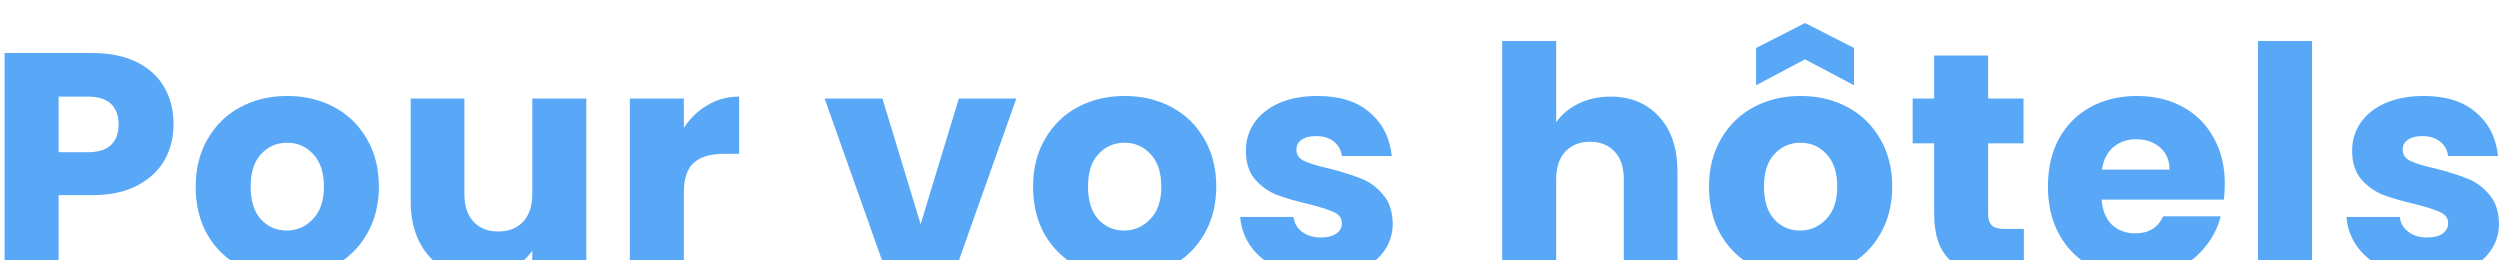 <svg width="500" height="52" viewBox="0 0 500 52" fill="none" xmlns="http://www.w3.org/2000/svg">
<g filter="url(#filter0_i_3416_20668)">
<path d="M34.713 20.931C34.713 23.5 34.123 25.858 32.944 28.006C31.765 30.111 29.954 31.817 27.512 33.123C25.069 34.428 22.037 35.081 18.415 35.081H11.719V51H0.917V6.654H18.415C21.953 6.654 24.943 7.265 27.385 8.486C29.828 9.707 31.66 11.392 32.881 13.54C34.102 15.688 34.713 18.151 34.713 20.931ZM17.594 26.49C19.657 26.49 21.194 26.005 22.205 25.037C23.216 24.068 23.721 22.699 23.721 20.931C23.721 19.162 23.216 17.793 22.205 16.825C21.194 15.856 19.657 15.372 17.594 15.372H11.719V26.49H17.594ZM57.33 51.505C53.876 51.505 50.76 50.768 47.98 49.294C45.243 47.82 43.074 45.715 41.474 42.977C39.916 40.24 39.136 37.039 39.136 33.375C39.136 29.753 39.937 26.574 41.537 23.837C43.137 21.057 45.327 18.93 48.107 17.456C50.886 15.982 54.003 15.245 57.456 15.245C60.909 15.245 64.026 15.982 66.805 17.456C69.585 18.93 71.775 21.057 73.375 23.837C74.975 26.574 75.776 29.753 75.776 33.375C75.776 36.997 74.954 40.198 73.312 42.977C71.712 45.715 69.501 47.82 66.679 49.294C63.899 50.768 60.783 51.505 57.33 51.505ZM57.33 42.156C59.393 42.156 61.141 41.398 62.573 39.882C64.047 38.366 64.784 36.197 64.784 33.375C64.784 30.554 64.068 28.385 62.636 26.869C61.246 25.353 59.52 24.595 57.456 24.595C55.35 24.595 53.603 25.353 52.213 26.869C50.823 28.343 50.128 30.512 50.128 33.375C50.128 36.197 50.802 38.366 52.15 39.882C53.539 41.398 55.266 42.156 57.33 42.156ZM117.261 15.751V51H106.459V46.199C105.364 47.757 103.869 49.021 101.974 49.989C100.121 50.916 98.057 51.379 95.783 51.379C93.088 51.379 90.708 50.789 88.645 49.61C86.581 48.389 84.981 46.641 83.844 44.367C82.707 42.093 82.138 39.419 82.138 36.344V15.751H92.877V34.891C92.877 37.25 93.488 39.082 94.709 40.387C95.93 41.693 97.573 42.346 99.636 42.346C101.742 42.346 103.406 41.693 104.627 40.387C105.848 39.082 106.459 37.25 106.459 34.891V15.751H117.261ZM136.77 21.625C138.033 19.688 139.613 18.172 141.508 17.077C143.403 15.94 145.509 15.372 147.825 15.372V26.806H144.856C142.161 26.806 140.139 27.395 138.791 28.574C137.444 29.711 136.77 31.733 136.77 34.639V51H125.968V15.751H136.77V21.625ZM184.126 40.893L191.77 15.751H203.267L190.759 51H177.43L164.922 15.751H176.482L184.126 40.893ZM224.807 51.505C221.353 51.505 218.237 50.768 215.457 49.294C212.72 47.82 210.551 45.715 208.951 42.977C207.392 40.24 206.613 37.039 206.613 33.375C206.613 29.753 207.413 26.574 209.014 23.837C210.614 21.057 212.804 18.93 215.584 17.456C218.363 15.982 221.48 15.245 224.933 15.245C228.386 15.245 231.503 15.982 234.282 17.456C237.062 18.93 239.252 21.057 240.852 23.837C242.452 26.574 243.252 29.753 243.252 33.375C243.252 36.997 242.431 40.198 240.789 42.977C239.188 45.715 236.977 47.82 234.156 49.294C231.376 50.768 228.26 51.505 224.807 51.505ZM224.807 42.156C226.87 42.156 228.618 41.398 230.05 39.882C231.524 38.366 232.261 36.197 232.261 33.375C232.261 30.554 231.545 28.385 230.113 26.869C228.723 25.353 226.996 24.595 224.933 24.595C222.827 24.595 221.079 25.353 219.69 26.869C218.3 28.343 217.605 30.512 217.605 33.375C217.605 36.197 218.279 38.366 219.627 39.882C221.016 41.398 222.743 42.156 224.807 42.156ZM264.271 51.505C261.196 51.505 258.459 50.979 256.058 49.926C253.658 48.873 251.763 47.441 250.373 45.63C248.983 43.778 248.204 41.714 248.036 39.44H258.712C258.838 40.661 259.406 41.651 260.417 42.409C261.428 43.167 262.67 43.546 264.144 43.546C265.492 43.546 266.524 43.293 267.24 42.788C267.998 42.24 268.377 41.545 268.377 40.703C268.377 39.692 267.85 38.955 266.797 38.492C265.745 37.987 264.039 37.439 261.681 36.85C259.154 36.26 257.048 35.65 255.363 35.018C253.679 34.344 252.226 33.312 251.005 31.922C249.783 30.491 249.173 28.574 249.173 26.174C249.173 24.152 249.72 22.32 250.815 20.678C251.952 18.993 253.595 17.667 255.743 16.698C257.932 15.73 260.522 15.245 263.513 15.245C267.934 15.245 271.409 16.34 273.936 18.53C276.505 20.72 277.979 23.626 278.358 27.248H268.377C268.208 26.026 267.661 25.058 266.734 24.342C265.85 23.626 264.671 23.268 263.197 23.268C261.933 23.268 260.965 23.521 260.291 24.026C259.617 24.489 259.28 25.142 259.28 25.984C259.28 26.995 259.807 27.753 260.859 28.259C261.954 28.764 263.639 29.269 265.913 29.775C268.524 30.448 270.651 31.122 272.293 31.796C273.936 32.428 275.368 33.481 276.589 34.955C277.852 36.386 278.505 38.324 278.547 40.766C278.547 42.83 277.958 44.683 276.778 46.325C275.641 47.926 273.978 49.189 271.788 50.116C269.64 51.042 267.134 51.505 264.271 51.505ZM322.106 15.372C326.148 15.372 329.391 16.719 331.834 19.415C334.276 22.068 335.498 25.732 335.498 30.406V51H324.759V31.859C324.759 29.501 324.148 27.669 322.927 26.363C321.705 25.058 320.063 24.405 317.999 24.405C315.936 24.405 314.293 25.058 313.072 26.363C311.851 27.669 311.24 29.501 311.24 31.859V51H300.438V4.254H311.24V20.488C312.335 18.93 313.83 17.688 315.725 16.761C317.62 15.835 319.747 15.372 322.106 15.372ZM359.997 51.505C356.544 51.505 353.427 50.768 350.648 49.294C347.91 47.82 345.742 45.715 344.141 42.977C342.583 40.24 341.804 37.039 341.804 33.375C341.804 29.753 342.604 26.574 344.204 23.837C345.805 21.057 347.995 18.93 350.774 17.456C353.554 15.982 356.67 15.245 360.123 15.245C363.577 15.245 366.693 15.982 369.473 17.456C372.252 18.93 374.442 21.057 376.043 23.837C377.643 26.574 378.443 29.753 378.443 33.375C378.443 36.997 377.622 40.198 375.979 42.977C374.379 45.715 372.168 47.82 369.346 49.294C366.567 50.768 363.45 51.505 359.997 51.505ZM359.997 42.156C362.061 42.156 363.808 41.398 365.24 39.882C366.714 38.366 367.451 36.197 367.451 33.375C367.451 30.554 366.735 28.385 365.304 26.869C363.914 25.353 362.187 24.595 360.123 24.595C358.018 24.595 356.27 25.353 354.88 26.869C353.491 28.343 352.796 30.512 352.796 33.375C352.796 36.197 353.469 38.366 354.817 39.882C356.207 41.398 357.934 42.156 359.997 42.156ZM361.008 7.917L351.216 13.098V5.643L361.008 0.653L370.799 5.643V13.098L361.008 7.917ZM404.768 41.84V51H399.272C395.355 51 392.302 50.052 390.112 48.157C387.922 46.22 386.827 43.083 386.827 38.745V24.721H382.531V15.751H386.827V7.159H397.629V15.751H404.704V24.721H397.629V38.871C397.629 39.924 397.882 40.682 398.387 41.145C398.893 41.609 399.735 41.84 400.914 41.84H404.768ZM444.96 32.807C444.96 33.818 444.897 34.87 444.771 35.965H420.323C420.492 38.155 421.187 39.84 422.408 41.019C423.671 42.156 425.209 42.725 427.02 42.725C429.715 42.725 431.589 41.587 432.642 39.313H444.139C443.549 41.63 442.475 43.714 440.917 45.567C439.401 47.42 437.485 48.873 435.169 49.926C432.852 50.979 430.262 51.505 427.399 51.505C423.945 51.505 420.871 50.768 418.176 49.294C415.48 47.82 413.375 45.715 411.858 42.977C410.342 40.24 409.584 37.039 409.584 33.375C409.584 29.711 410.321 26.511 411.795 23.773C413.311 21.036 415.417 18.93 418.112 17.456C420.808 15.982 423.903 15.245 427.399 15.245C430.81 15.245 433.842 15.961 436.495 17.393C439.148 18.825 441.212 20.867 442.686 23.521C444.202 26.174 444.96 29.269 444.96 32.807ZM433.905 29.964C433.905 28.111 433.273 26.637 432.01 25.542C430.747 24.447 429.167 23.9 427.272 23.9C425.461 23.9 423.924 24.426 422.661 25.479C421.439 26.532 420.681 28.027 420.387 29.964H433.905ZM462.409 4.254V51H451.606V4.254H462.409ZM485.524 51.505C482.45 51.505 479.712 50.979 477.312 49.926C474.911 48.873 473.016 47.441 471.627 45.63C470.237 43.778 469.458 41.714 469.289 39.44H479.965C480.091 40.661 480.66 41.651 481.671 42.409C482.681 43.167 483.924 43.546 485.398 43.546C486.745 43.546 487.777 43.293 488.493 42.788C489.251 42.24 489.63 41.545 489.63 40.703C489.63 39.692 489.104 38.955 488.051 38.492C486.998 37.987 485.292 37.439 482.934 36.85C480.407 36.26 478.302 35.65 476.617 35.018C474.932 34.344 473.48 33.312 472.258 31.922C471.037 30.491 470.426 28.574 470.426 26.174C470.426 24.152 470.974 22.32 472.069 20.678C473.206 18.993 474.848 17.667 476.996 16.698C479.186 15.73 481.776 15.245 484.766 15.245C489.188 15.245 492.662 16.34 495.189 18.53C497.758 20.72 499.232 23.626 499.611 27.248H489.63C489.462 26.026 488.914 25.058 487.988 24.342C487.103 23.626 485.924 23.268 484.45 23.268C483.187 23.268 482.218 23.521 481.544 24.026C480.871 24.489 480.534 25.142 480.534 25.984C480.534 26.995 481.06 27.753 482.113 28.259C483.208 28.764 484.892 29.269 487.167 29.775C489.778 30.448 491.904 31.122 493.547 31.796C495.189 32.428 496.621 33.481 497.842 34.955C499.106 36.386 499.759 38.324 499.801 40.766C499.801 42.83 499.211 44.683 498.032 46.325C496.895 47.926 495.231 49.189 493.041 50.116C490.894 51.042 488.388 51.505 485.524 51.505Z" fill="#58A8F7"/>
</g>
<defs>
<filter id="filter0_i_3416_20668" x="0.917" y="0.652" width="498.884" height="54.803" filterUnits="userSpaceOnUse" color-interpolation-filters="sRGB">
<feFlood flood-opacity="0" result="BackgroundImageFix"/>
<feBlend mode="normal" in="SourceGraphic" in2="BackgroundImageFix" result="shape"/>
<feColorMatrix in="SourceAlpha" type="matrix" values="0 0 0 0 0 0 0 0 0 0 0 0 0 0 0 0 0 0 127 0" result="hardAlpha"/>
<feOffset dy="3.951"/>
<feGaussianBlur stdDeviation="1.975"/>
<feComposite in2="hardAlpha" operator="arithmetic" k2="-1" k3="1"/>
<feColorMatrix type="matrix" values="0 0 0 0 0 0 0 0 0 0 0 0 0 0 0 0 0 0 0.18 0"/>
<feBlend mode="normal" in2="shape" result="effect1_innerShadow_3416_20668"/>
</filter>
</defs>
</svg>
